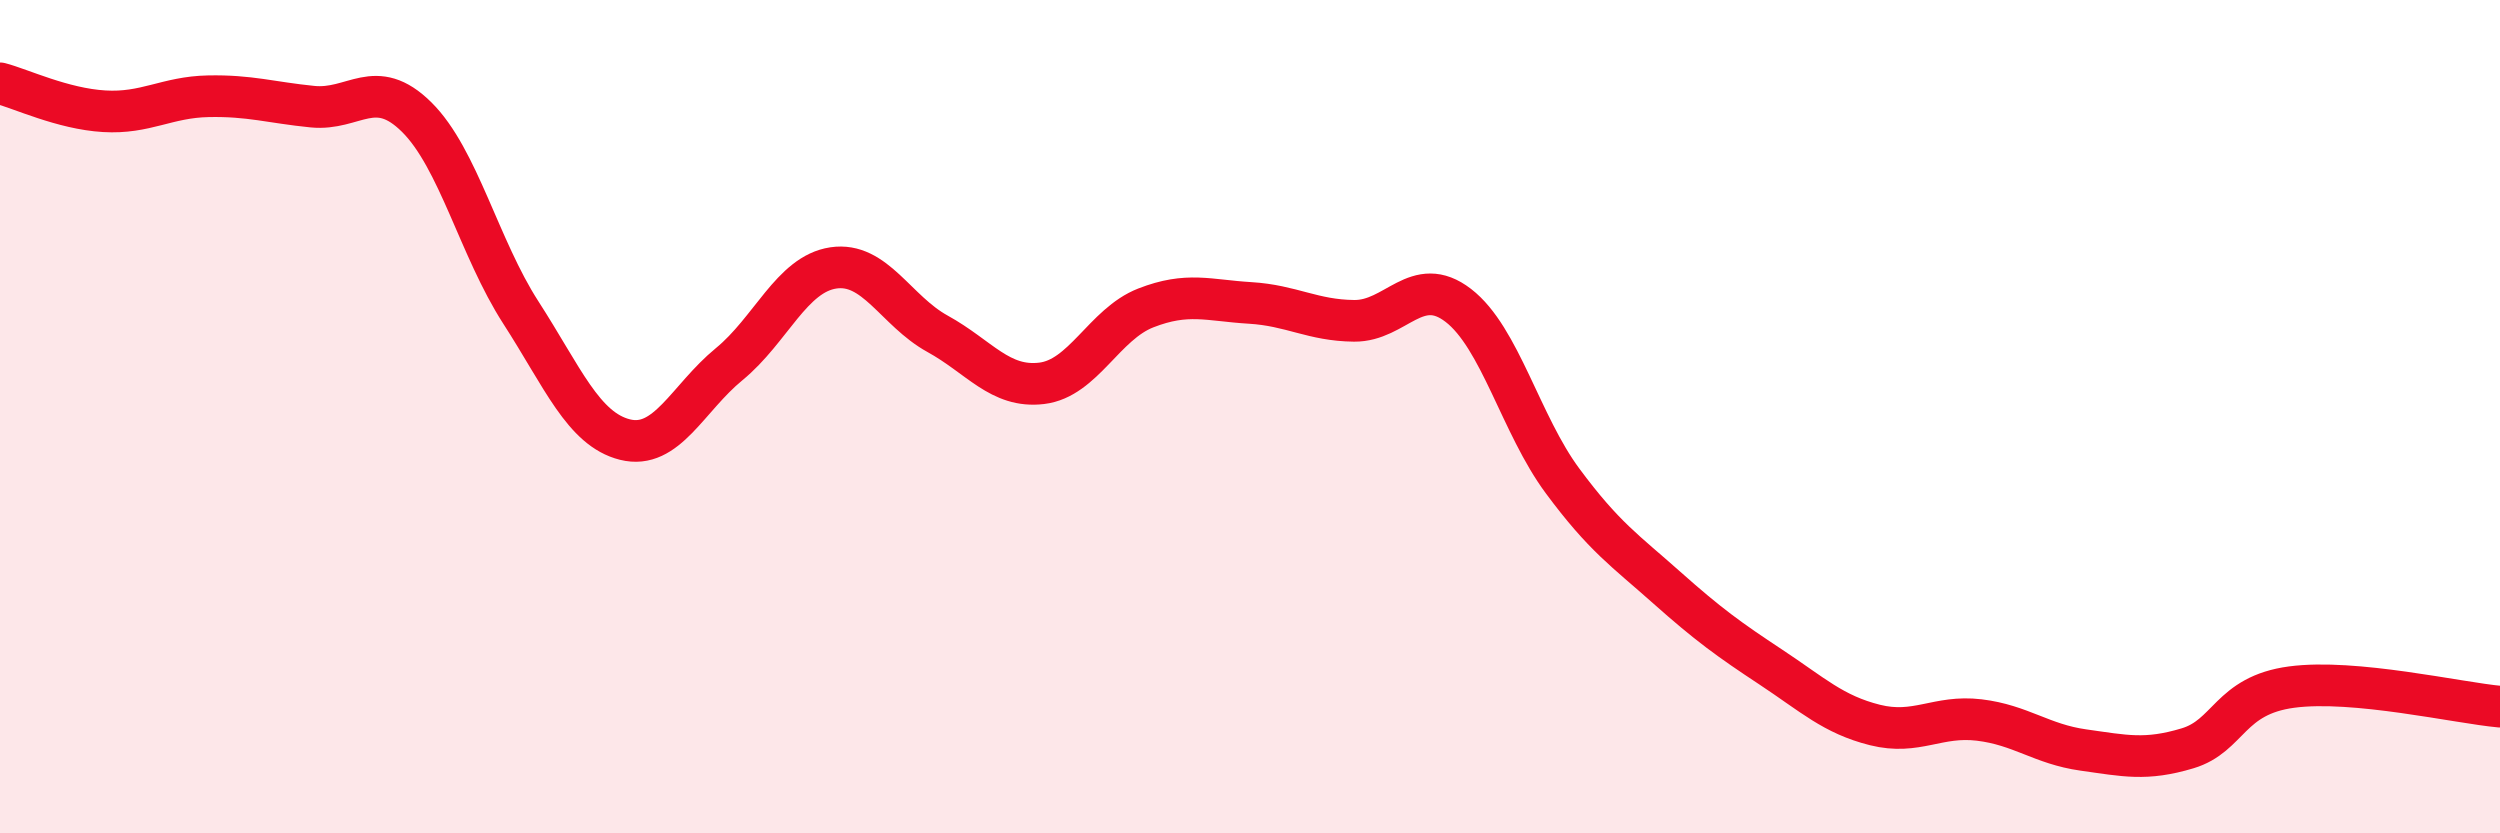 
    <svg width="60" height="20" viewBox="0 0 60 20" xmlns="http://www.w3.org/2000/svg">
      <path
        d="M 0,2 C 0.5,2.13 1.5,2.61 2.5,2.67 C 3.5,2.73 4,2.33 5,2.31 C 6,2.29 6.5,2.46 7.5,2.56 C 8.5,2.66 9,1.82 10,2.81 C 11,3.8 11.5,5.95 12.5,7.5 C 13.5,9.05 14,10.3 15,10.55 C 16,10.8 16.5,9.56 17.5,8.74 C 18.5,7.92 19,6.58 20,6.43 C 21,6.28 21.5,7.46 22.5,8.01 C 23.5,8.56 24,9.32 25,9.2 C 26,9.08 26.5,7.78 27.5,7.39 C 28.5,7 29,7.21 30,7.27 C 31,7.33 31.5,7.69 32.5,7.7 C 33.5,7.71 34,6.56 35,7.33 C 36,8.1 36.5,10.19 37.5,11.54 C 38.5,12.89 39,13.21 40,14.1 C 41,14.99 41.5,15.35 42.5,16.01 C 43.5,16.67 44,17.15 45,17.4 C 46,17.65 46.5,17.16 47.5,17.28 C 48.5,17.4 49,17.86 50,18 C 51,18.14 51.5,18.26 52.5,17.96 C 53.5,17.66 53.5,16.69 55,16.49 C 56.5,16.29 59,16.87 60,16.96L60 20L0 20Z"
        fill="#EB0A25"
        opacity="0.1"
        stroke-linecap="round"
        stroke-linejoin="round"
      />
      <path
        d="M 0,2 C 0.5,2.13 1.5,2.61 2.5,2.67 C 3.5,2.73 4,2.33 5,2.31 C 6,2.29 6.5,2.46 7.5,2.56 C 8.5,2.66 9,1.82 10,2.81 C 11,3.8 11.5,5.95 12.5,7.5 C 13.5,9.05 14,10.3 15,10.55 C 16,10.8 16.5,9.56 17.5,8.74 C 18.5,7.92 19,6.58 20,6.43 C 21,6.28 21.5,7.46 22.5,8.01 C 23.5,8.56 24,9.32 25,9.2 C 26,9.08 26.5,7.78 27.5,7.39 C 28.5,7 29,7.21 30,7.27 C 31,7.33 31.5,7.69 32.5,7.7 C 33.5,7.71 34,6.56 35,7.33 C 36,8.1 36.5,10.19 37.5,11.54 C 38.5,12.89 39,13.21 40,14.1 C 41,14.99 41.5,15.35 42.5,16.01 C 43.5,16.67 44,17.15 45,17.4 C 46,17.65 46.5,17.16 47.5,17.28 C 48.5,17.4 49,17.86 50,18 C 51,18.14 51.5,18.26 52.5,17.96 C 53.5,17.66 53.5,16.69 55,16.49 C 56.5,16.29 59,16.87 60,16.96"
        stroke="#EB0A25"
        stroke-width="1"
        fill="none"
        stroke-linecap="round"
        stroke-linejoin="round"
      />
    </svg>
  